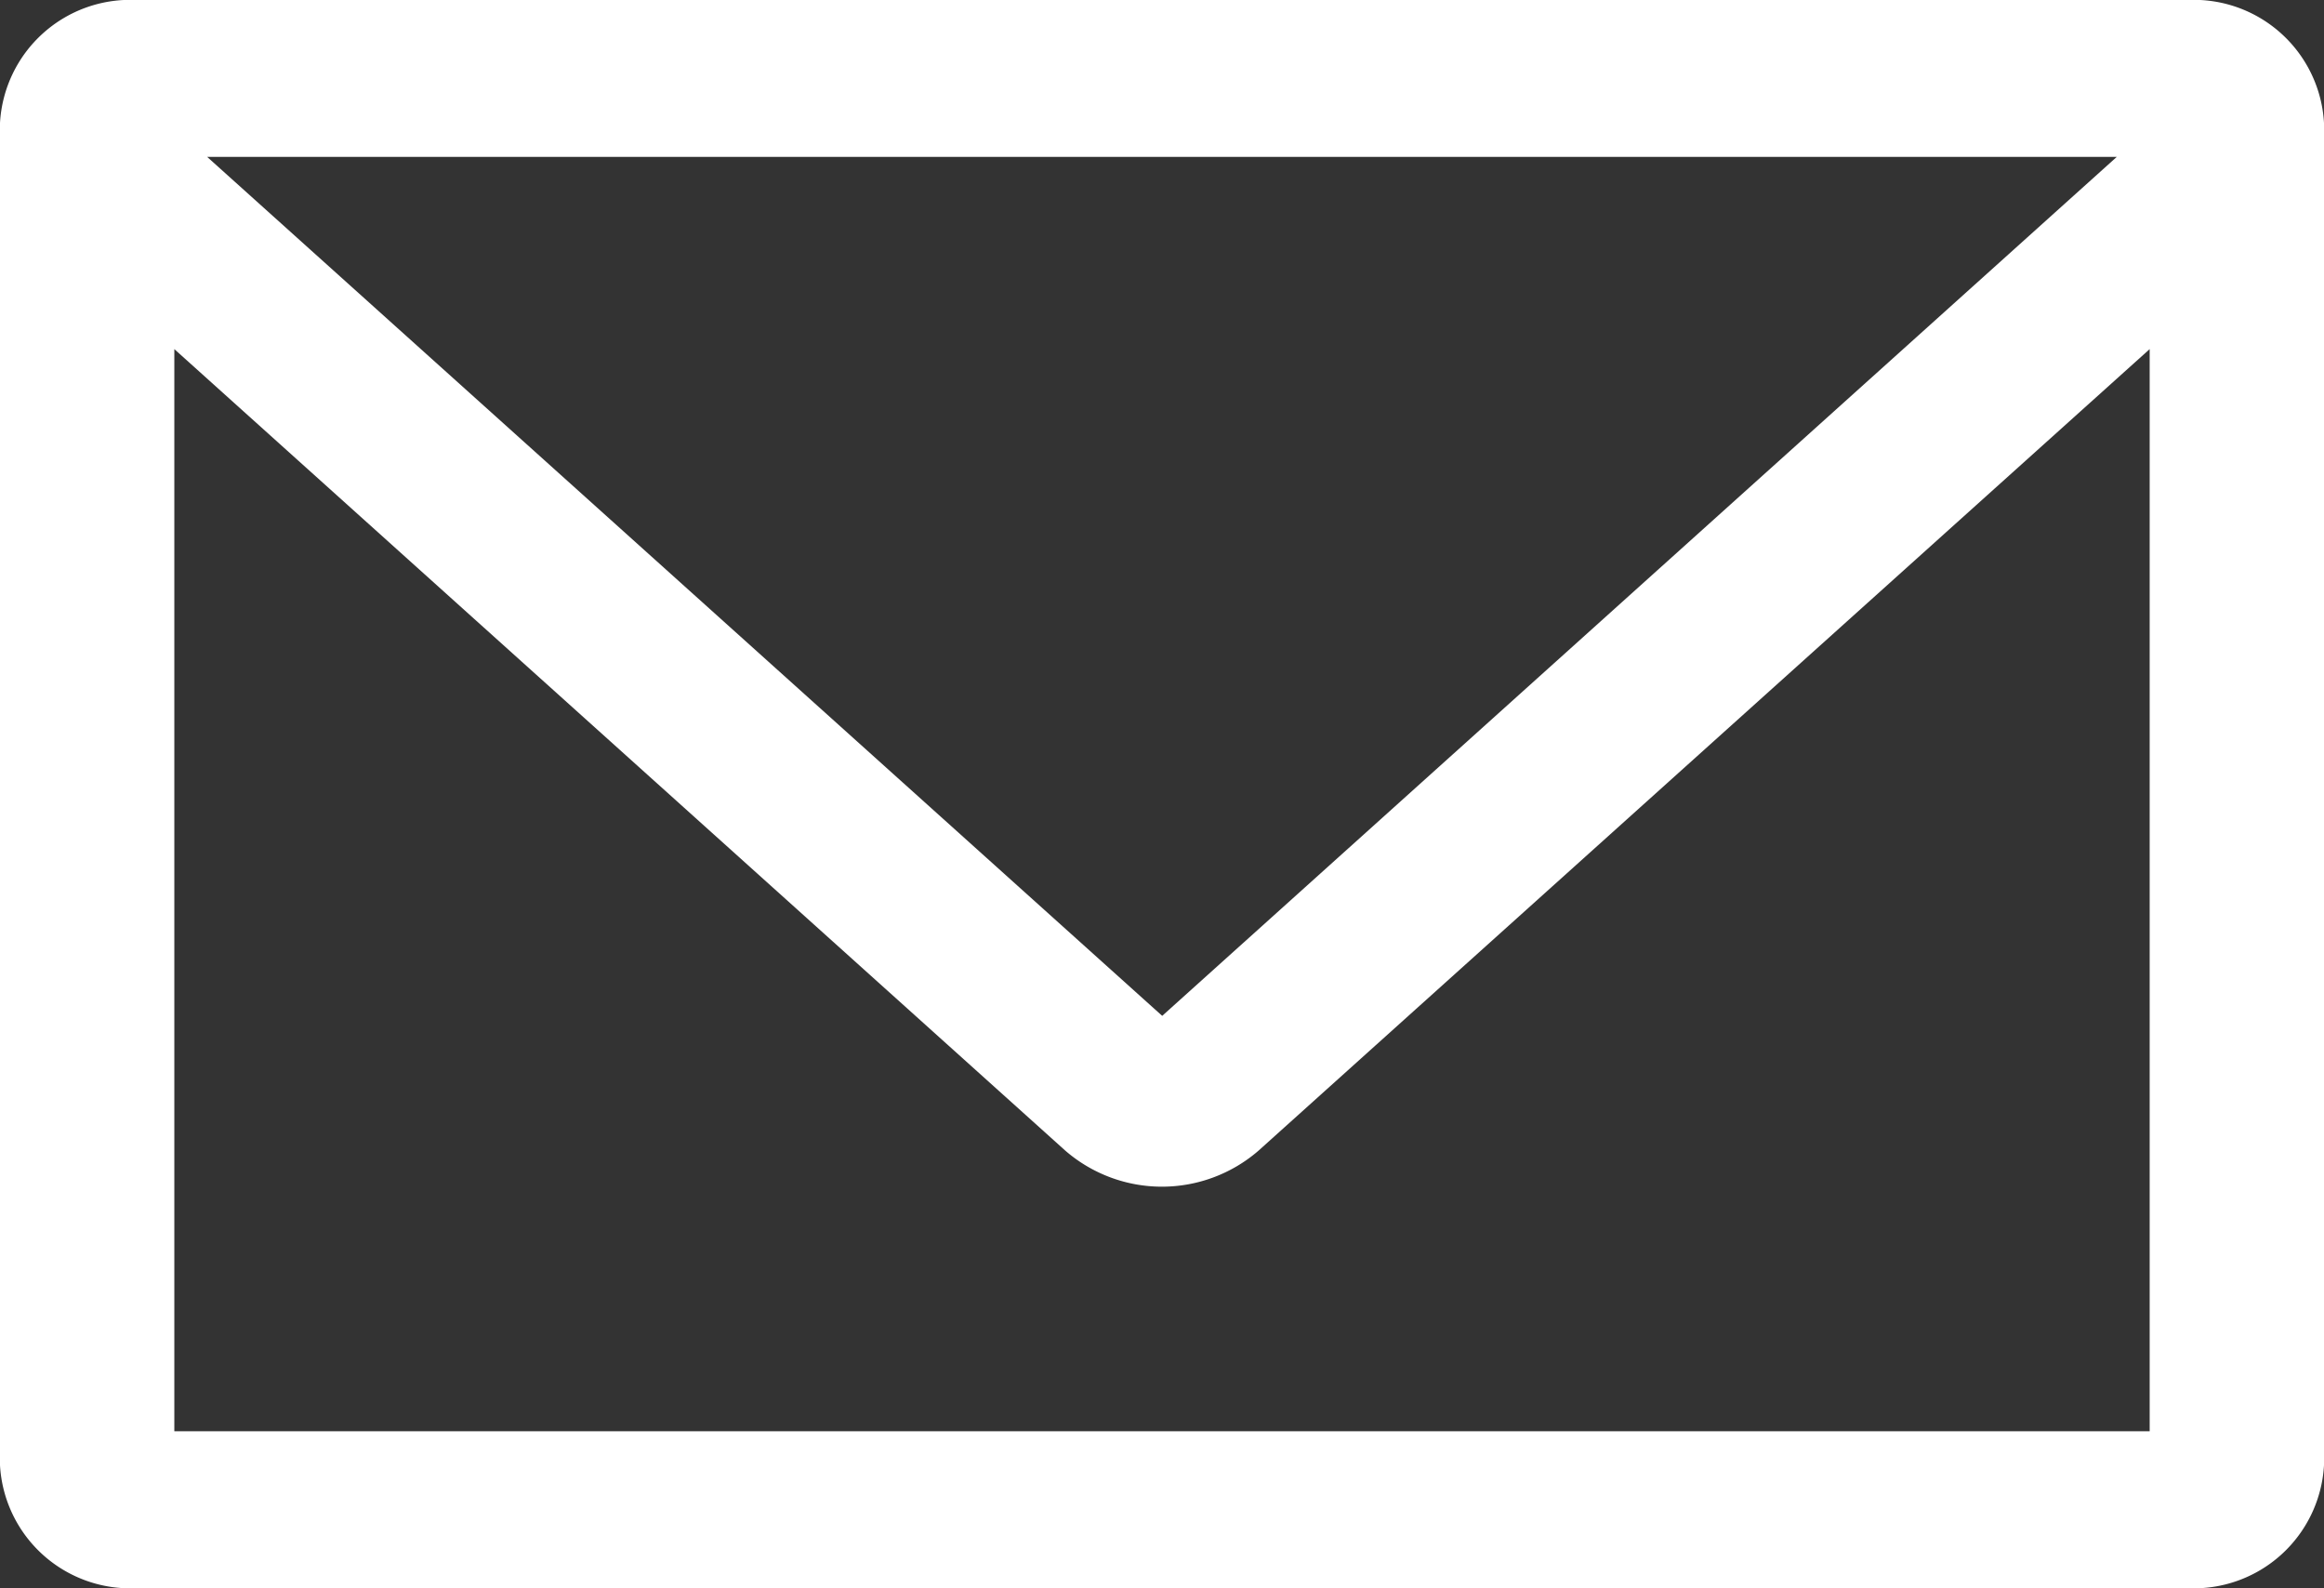 <svg xmlns="http://www.w3.org/2000/svg" xmlns:xlink="http://www.w3.org/1999/xlink" width="29.395" height="20.086" viewBox="0 0 29.395 20.086"><rect x="0" y="0" width="29.395" height="20.086" fill="#333333" stroke="none"/><defs><clipPath id="a"><rect width="29.395" height="20.086" fill="none"/></clipPath></defs><g clip-path="url(#a)"><path d="M27.667,0H1.728A1.65,1.65,0,0,0,0,1.554V18.531a1.65,1.65,0,0,0,1.728,1.554H27.667a1.65,1.65,0,0,0,1.728-1.554V1.554A1.65,1.65,0,0,0,27.667,0m-.893,1.984L14.7,12.847,2.62,1.984ZM2.205,18.1V4.415l11.27,10.137a1.866,1.866,0,0,0,2.443,0L27.19,4.415V18.1Z" fill="#fff"/></g></svg>